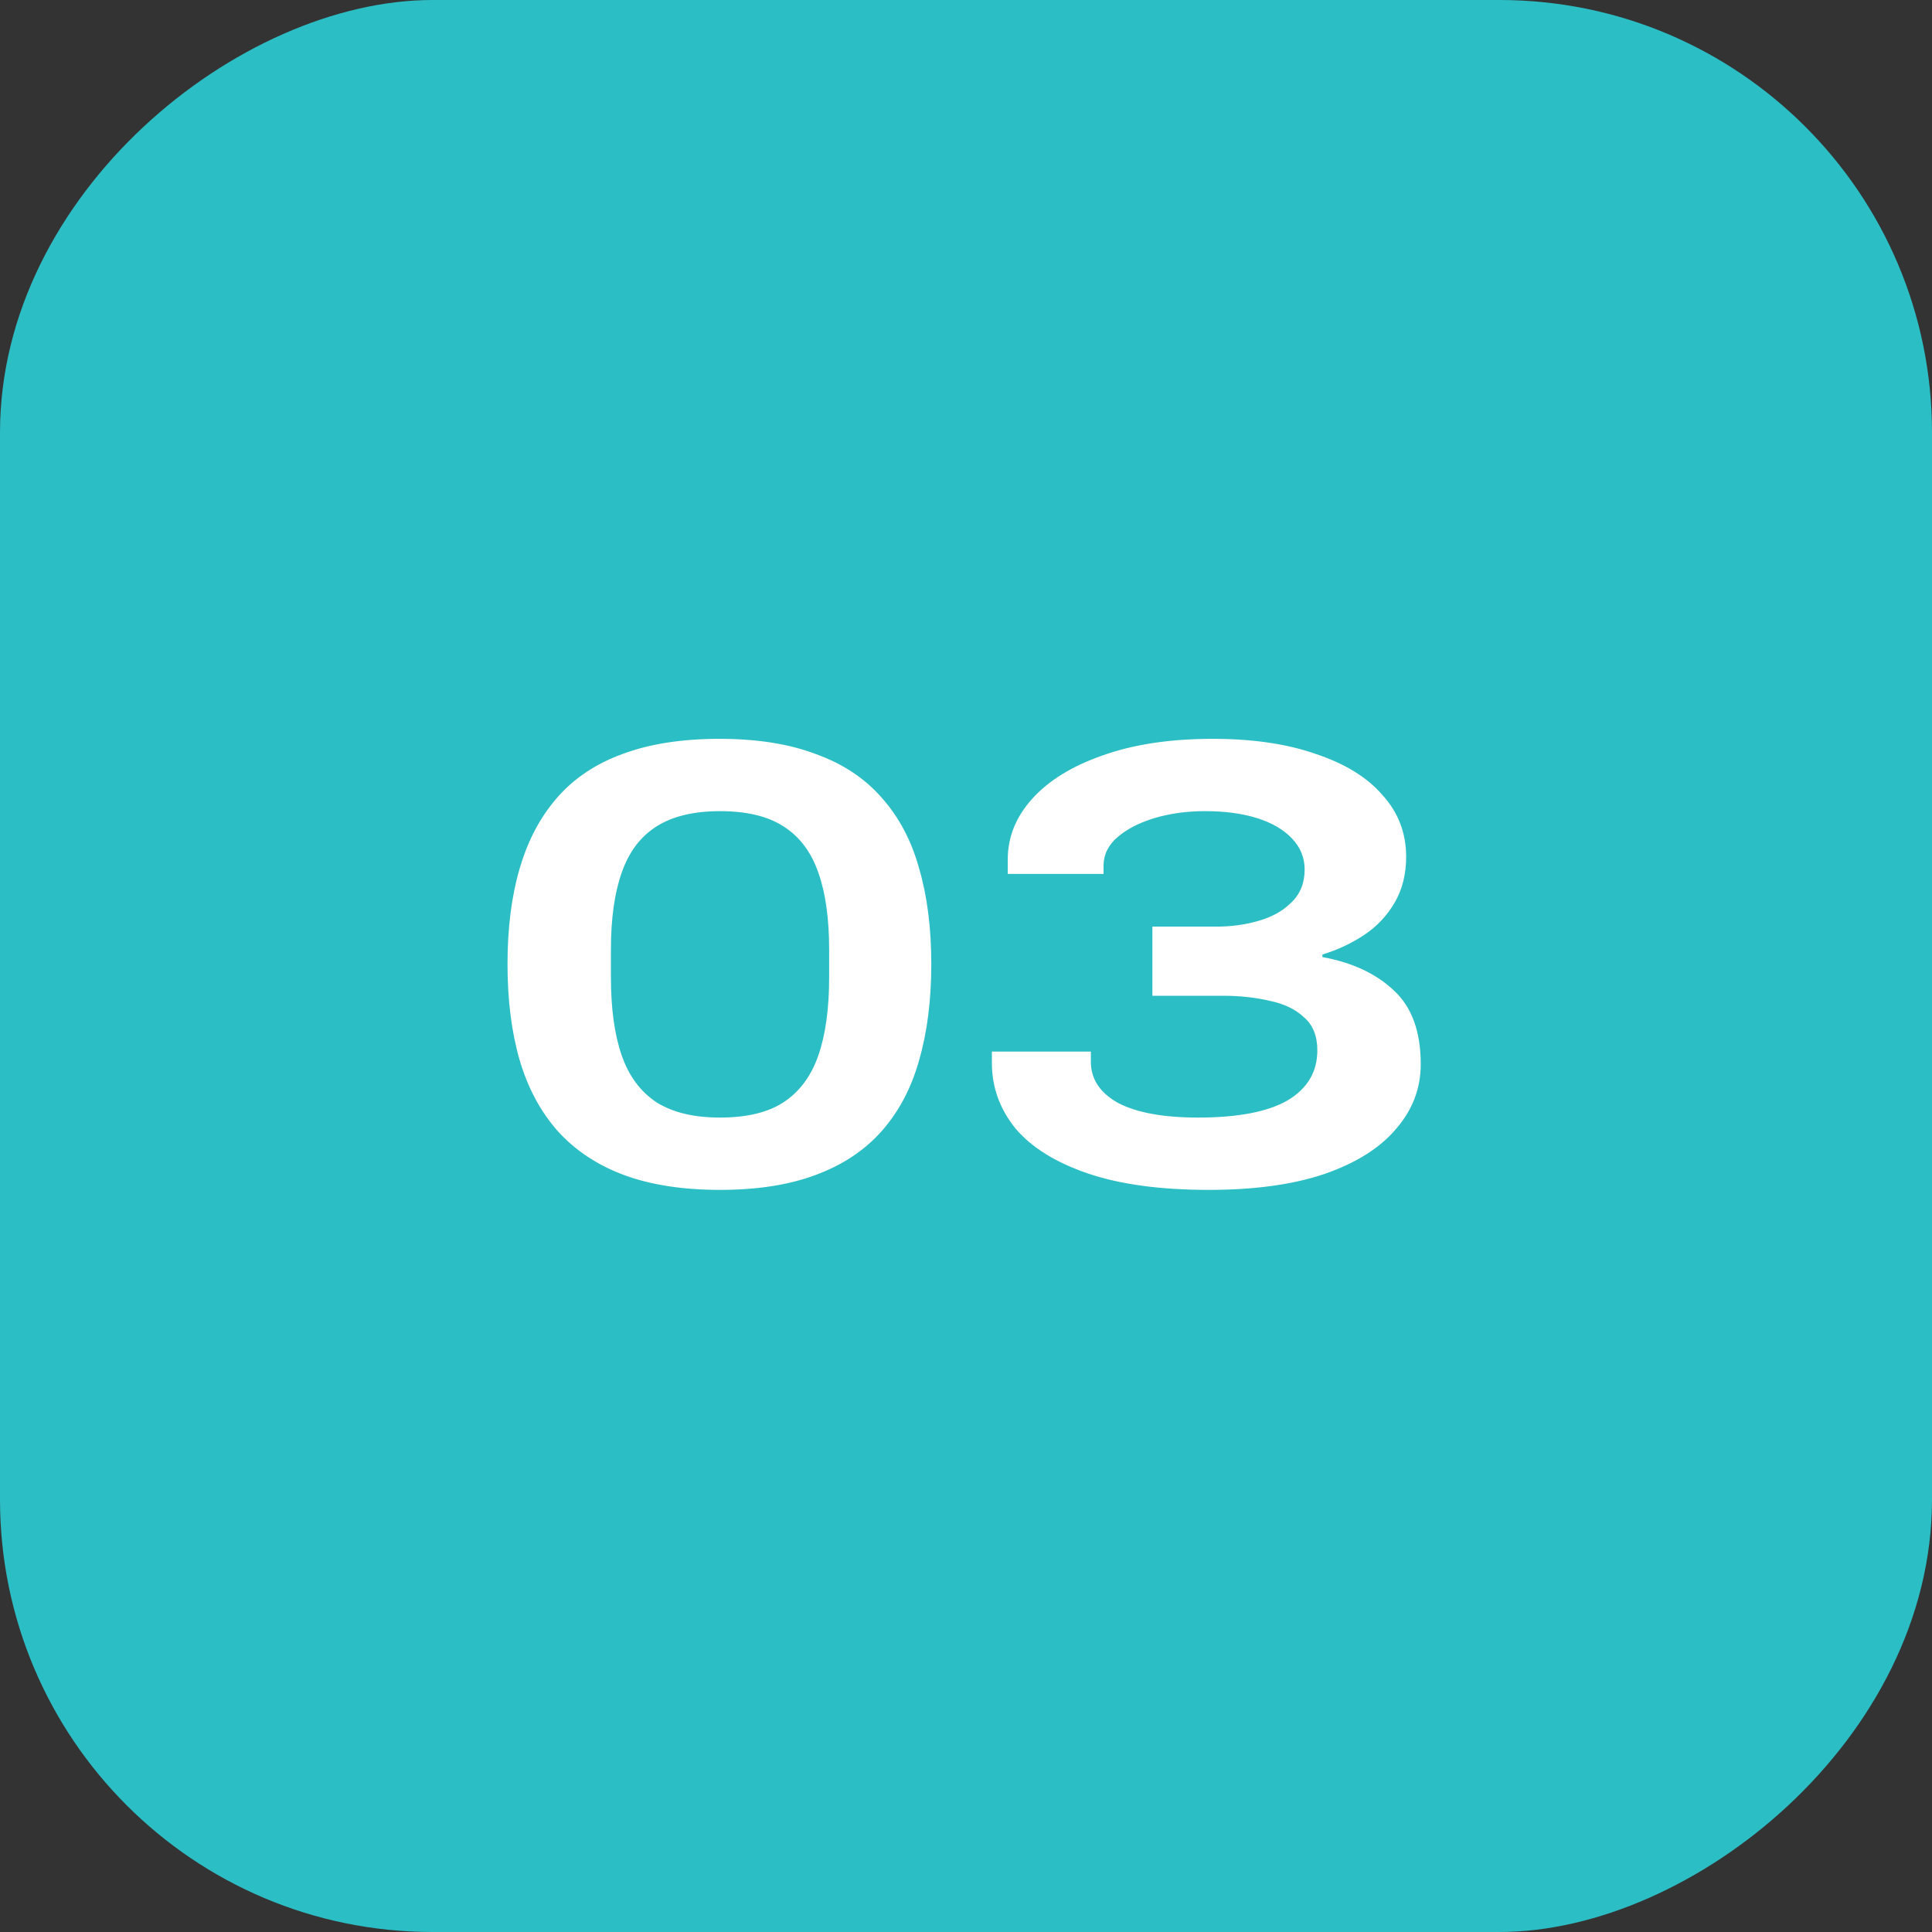 <svg xmlns="http://www.w3.org/2000/svg" width="67" height="67" viewBox="0 0 67 67" fill="none"><rect x="0" y="0" width="67" height="67" fill="#333333" stroke="none"/><rect y="67" width="67" height="67" rx="15" transform="rotate(-90 0 67)" fill="#2CBEC5"></rect><path d="M24.97 41.264C23.665 41.264 22.543 41.088 21.604 40.736C20.68 40.384 19.917 39.871 19.316 39.196C18.729 38.521 18.297 37.707 18.018 36.754C17.739 35.786 17.6 34.679 17.6 33.432C17.6 32.185 17.739 31.085 18.018 30.132C18.297 29.164 18.729 28.343 19.316 27.668C19.903 26.993 20.658 26.487 21.582 26.15C22.521 25.798 23.643 25.622 24.948 25.622C26.253 25.622 27.368 25.798 28.292 26.15C29.231 26.487 29.993 26.993 30.58 27.668C31.181 28.343 31.614 29.164 31.878 30.132C32.157 31.085 32.296 32.185 32.296 33.432C32.296 34.679 32.157 35.786 31.878 36.754C31.614 37.707 31.189 38.521 30.602 39.196C30.015 39.871 29.253 40.384 28.314 40.736C27.39 41.088 26.275 41.264 24.97 41.264ZM24.97 38.756C25.894 38.756 26.627 38.58 27.17 38.228C27.727 37.861 28.131 37.319 28.38 36.6C28.629 35.881 28.754 34.979 28.754 33.894V32.926C28.754 31.855 28.629 30.968 28.38 30.264C28.131 29.545 27.727 29.01 27.17 28.658C26.627 28.306 25.894 28.13 24.97 28.13C24.061 28.13 23.327 28.306 22.77 28.658C22.213 29.01 21.809 29.545 21.56 30.264C21.311 30.968 21.186 31.855 21.186 32.926V33.894C21.186 34.979 21.311 35.881 21.56 36.6C21.809 37.319 22.213 37.861 22.77 38.228C23.327 38.58 24.061 38.756 24.97 38.756ZM41.922 41.264C40.236 41.264 38.835 41.073 37.72 40.692C36.605 40.311 35.77 39.79 35.212 39.13C34.669 38.455 34.398 37.7 34.398 36.864V36.468H37.83V36.82C37.83 37.421 38.145 37.898 38.776 38.25C39.422 38.587 40.346 38.756 41.548 38.756C42.927 38.756 43.961 38.558 44.65 38.162C45.34 37.751 45.684 37.172 45.684 36.424C45.684 35.925 45.53 35.544 45.222 35.28C44.929 35.001 44.533 34.811 44.034 34.708C43.535 34.591 42.993 34.532 42.406 34.532H39.964V32.134H42.186C42.7 32.134 43.184 32.068 43.638 31.936C44.108 31.804 44.489 31.591 44.782 31.298C45.09 31.005 45.244 30.623 45.244 30.154C45.244 29.743 45.097 29.384 44.804 29.076C44.511 28.768 44.108 28.533 43.594 28.372C43.081 28.211 42.48 28.13 41.79 28.13C41.16 28.13 40.573 28.211 40.03 28.372C39.502 28.533 39.077 28.753 38.754 29.032C38.431 29.311 38.27 29.641 38.27 30.022V30.308H34.948V29.802C34.948 29.025 35.234 28.321 35.806 27.69C36.378 27.059 37.192 26.561 38.248 26.194C39.319 25.813 40.587 25.622 42.054 25.622C43.447 25.622 44.643 25.798 45.64 26.15C46.652 26.487 47.422 26.964 47.95 27.58C48.493 28.181 48.764 28.893 48.764 29.714C48.764 30.315 48.632 30.843 48.368 31.298C48.104 31.753 47.752 32.127 47.312 32.42C46.872 32.713 46.388 32.941 45.86 33.102V33.19C46.901 33.381 47.73 33.769 48.346 34.356C48.962 34.928 49.27 35.779 49.27 36.908C49.27 37.744 48.984 38.492 48.412 39.152C47.855 39.812 47.026 40.333 45.926 40.714C44.841 41.081 43.506 41.264 41.922 41.264Z" fill="white"></path></svg>